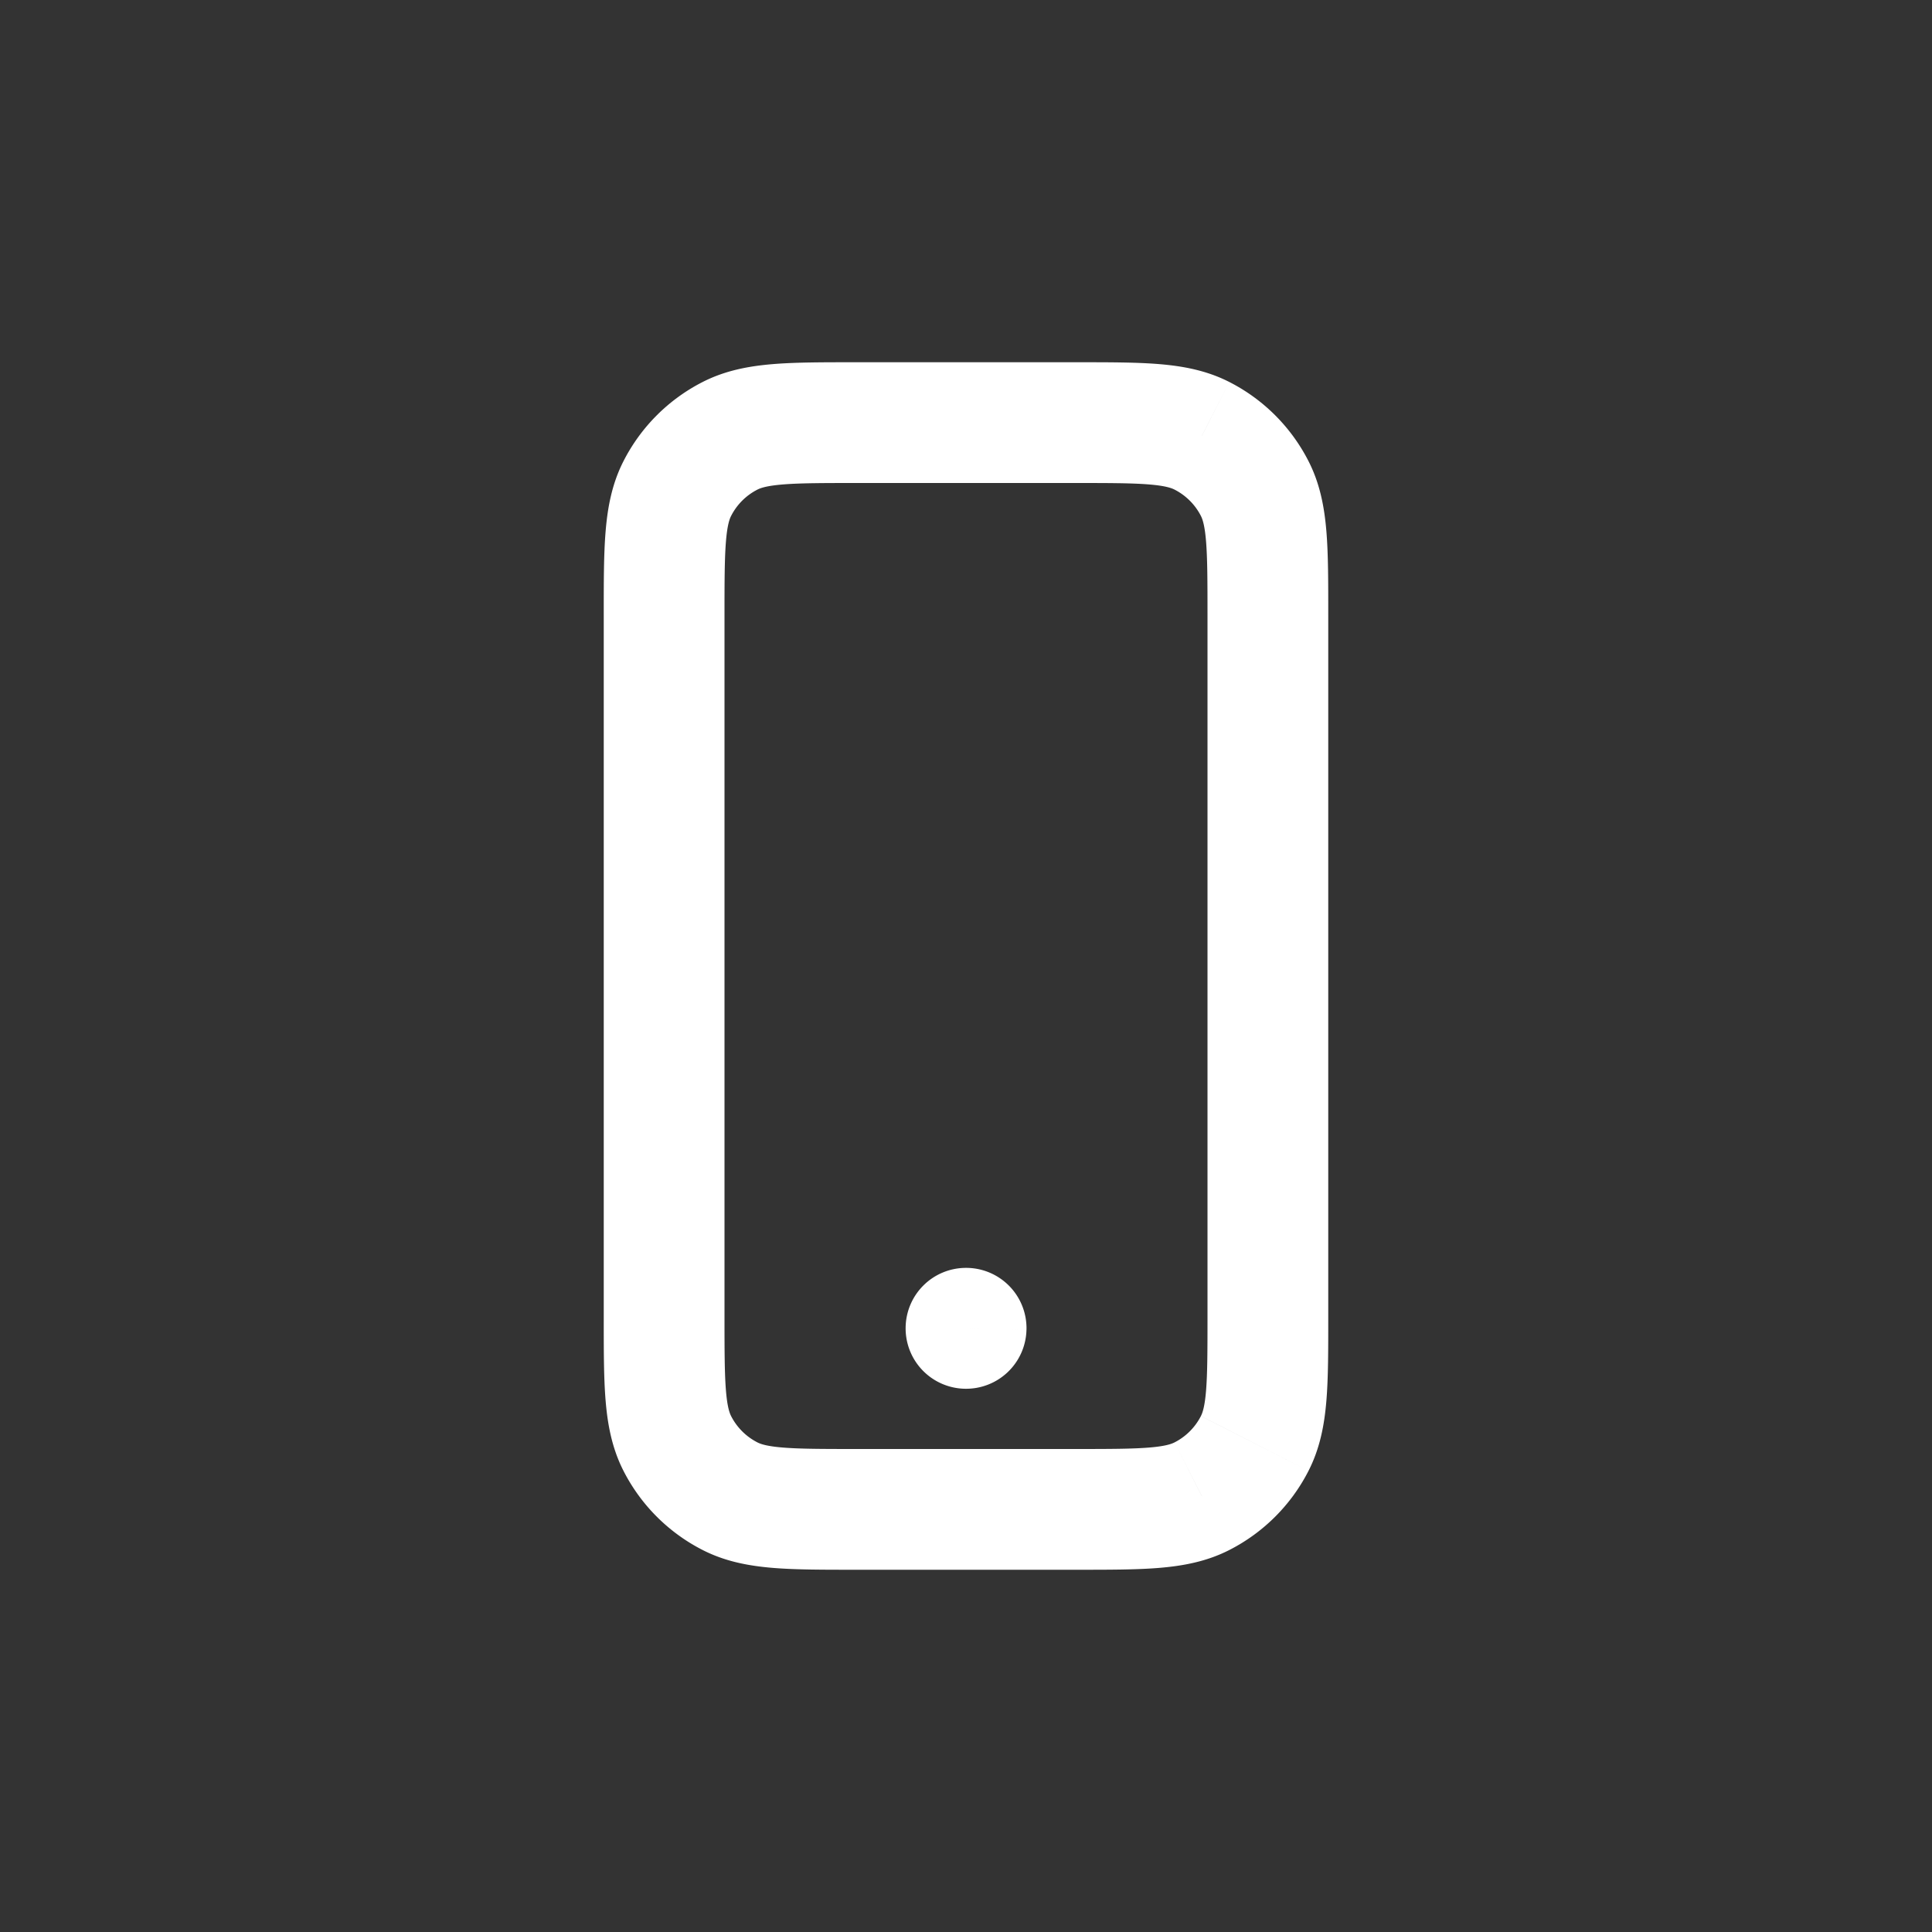 <svg xmlns="http://www.w3.org/2000/svg" width="64" height="64">
  <rect width="100%" height="100%" fill="#333333" stroke="none"/>
  <path fill="#fff" d="m22.436 16.184-1.782-.908 1.782.908Zm1.748-1.748-.908-1.782.908 1.782Zm0 35.128.908-1.782-.908 1.782Zm-1.748-1.748-1.782.908 1.782-.908Zm19.128 0 1.782.908-1.782-.908Zm-1.75 1.748-.907-1.782.908 1.782Zm1.75-33.38 1.782-.908-1.782.908Zm-1.75-1.748.909-1.782-.908 1.782ZM32 44v-2a2 2 0 0 0-2 2h2Zm.004 0 2 .047a2 2 0 0 0-2-2.047v2Zm0 .004-.048 2a2 2 0 0 0 2.047-1.953l-2-.047Zm-.004 0h-2a2 2 0 0 0 1.952 2l.048-2Zm-8-.404V20.4h-4v23.2h4ZM28.4 16h7.2v-4h-7.2v4ZM24 20.4c0-1.153.002-1.897.048-2.464.044-.544.12-.746.17-.844l-3.564-1.816c-.386.756-.528 1.543-.593 2.334-.063.767-.061 1.703-.061 2.79h4Zm4.4-8.4c-1.087 0-2.023-.002-2.79.061-.79.065-1.578.207-2.334.593l1.816 3.564c.098-.05.3-.126.844-.17.567-.046 1.311-.048 2.464-.048v-4Zm-4.182 5.092c.192-.377.497-.682.874-.874l-1.816-3.564a5.998 5.998 0 0 0-2.622 2.622l3.564 1.816ZM28.394 48c-1.151 0-1.894-.002-2.46-.048-.543-.044-.744-.12-.842-.17l-1.816 3.564c.756.386 1.542.528 2.332.593.767.063 1.7.061 2.786.061v-4ZM20 43.6c0 1.087-.002 2.023.061 2.79.065.79.207 1.577.593 2.334l3.564-1.816c-.05-.1-.126-.3-.17-.844-.046-.566-.048-1.31-.048-2.464h-4Zm5.092 4.182a2 2 0 0 1-.874-.874l-3.564 1.816a6 6 0 0 0 2.622 2.622l1.816-3.564ZM40 43.607c0 1.151-.002 1.894-.048 2.46-.044.541-.12.742-.17.84l3.564 1.817c.386-.756.528-1.542.593-2.332.063-.766.061-1.7.061-2.785h-4ZM35.606 52c1.085 0 2.02.002 2.785-.061.79-.065 1.576-.207 2.332-.593l-1.816-3.564c-.099.05-.3.126-.842.17-.565.046-1.308.048-2.459.048v4Zm4.176-5.092a2.005 2.005 0 0 1-.875.874l1.816 3.564a6.005 6.005 0 0 0 2.623-2.622l-3.564-1.816ZM44 20.394c0-1.085.002-2.02-.061-2.786-.065-.79-.207-1.576-.593-2.332l-3.564 1.816c.05.098.126.3.17.842.046.566.048 1.309.048 2.46h4ZM35.6 16c1.154 0 1.898.002 2.464.048.542.044.744.12.843.17l1.816-3.564c-.757-.386-1.543-.528-2.333-.593-.767-.063-1.703-.061-2.79-.061v4Zm7.746-.724a6.003 6.003 0 0 0-2.623-2.622l-1.816 3.564c.378.193.685.5.875.874l3.564-1.816ZM32 46h.004v-4H32v4Zm-1.995-2.047v.004l3.998.094v-.004l-3.998-.094Zm2.047-1.948h-.004l-.096 3.998h.004l.096-3.998ZM34 44.004V44h-4v.004h4Zm6-23.61v23.213h4V20.394h-4ZM35.606 48h-7.212v4h7.212v-4Z"/>
</svg>
